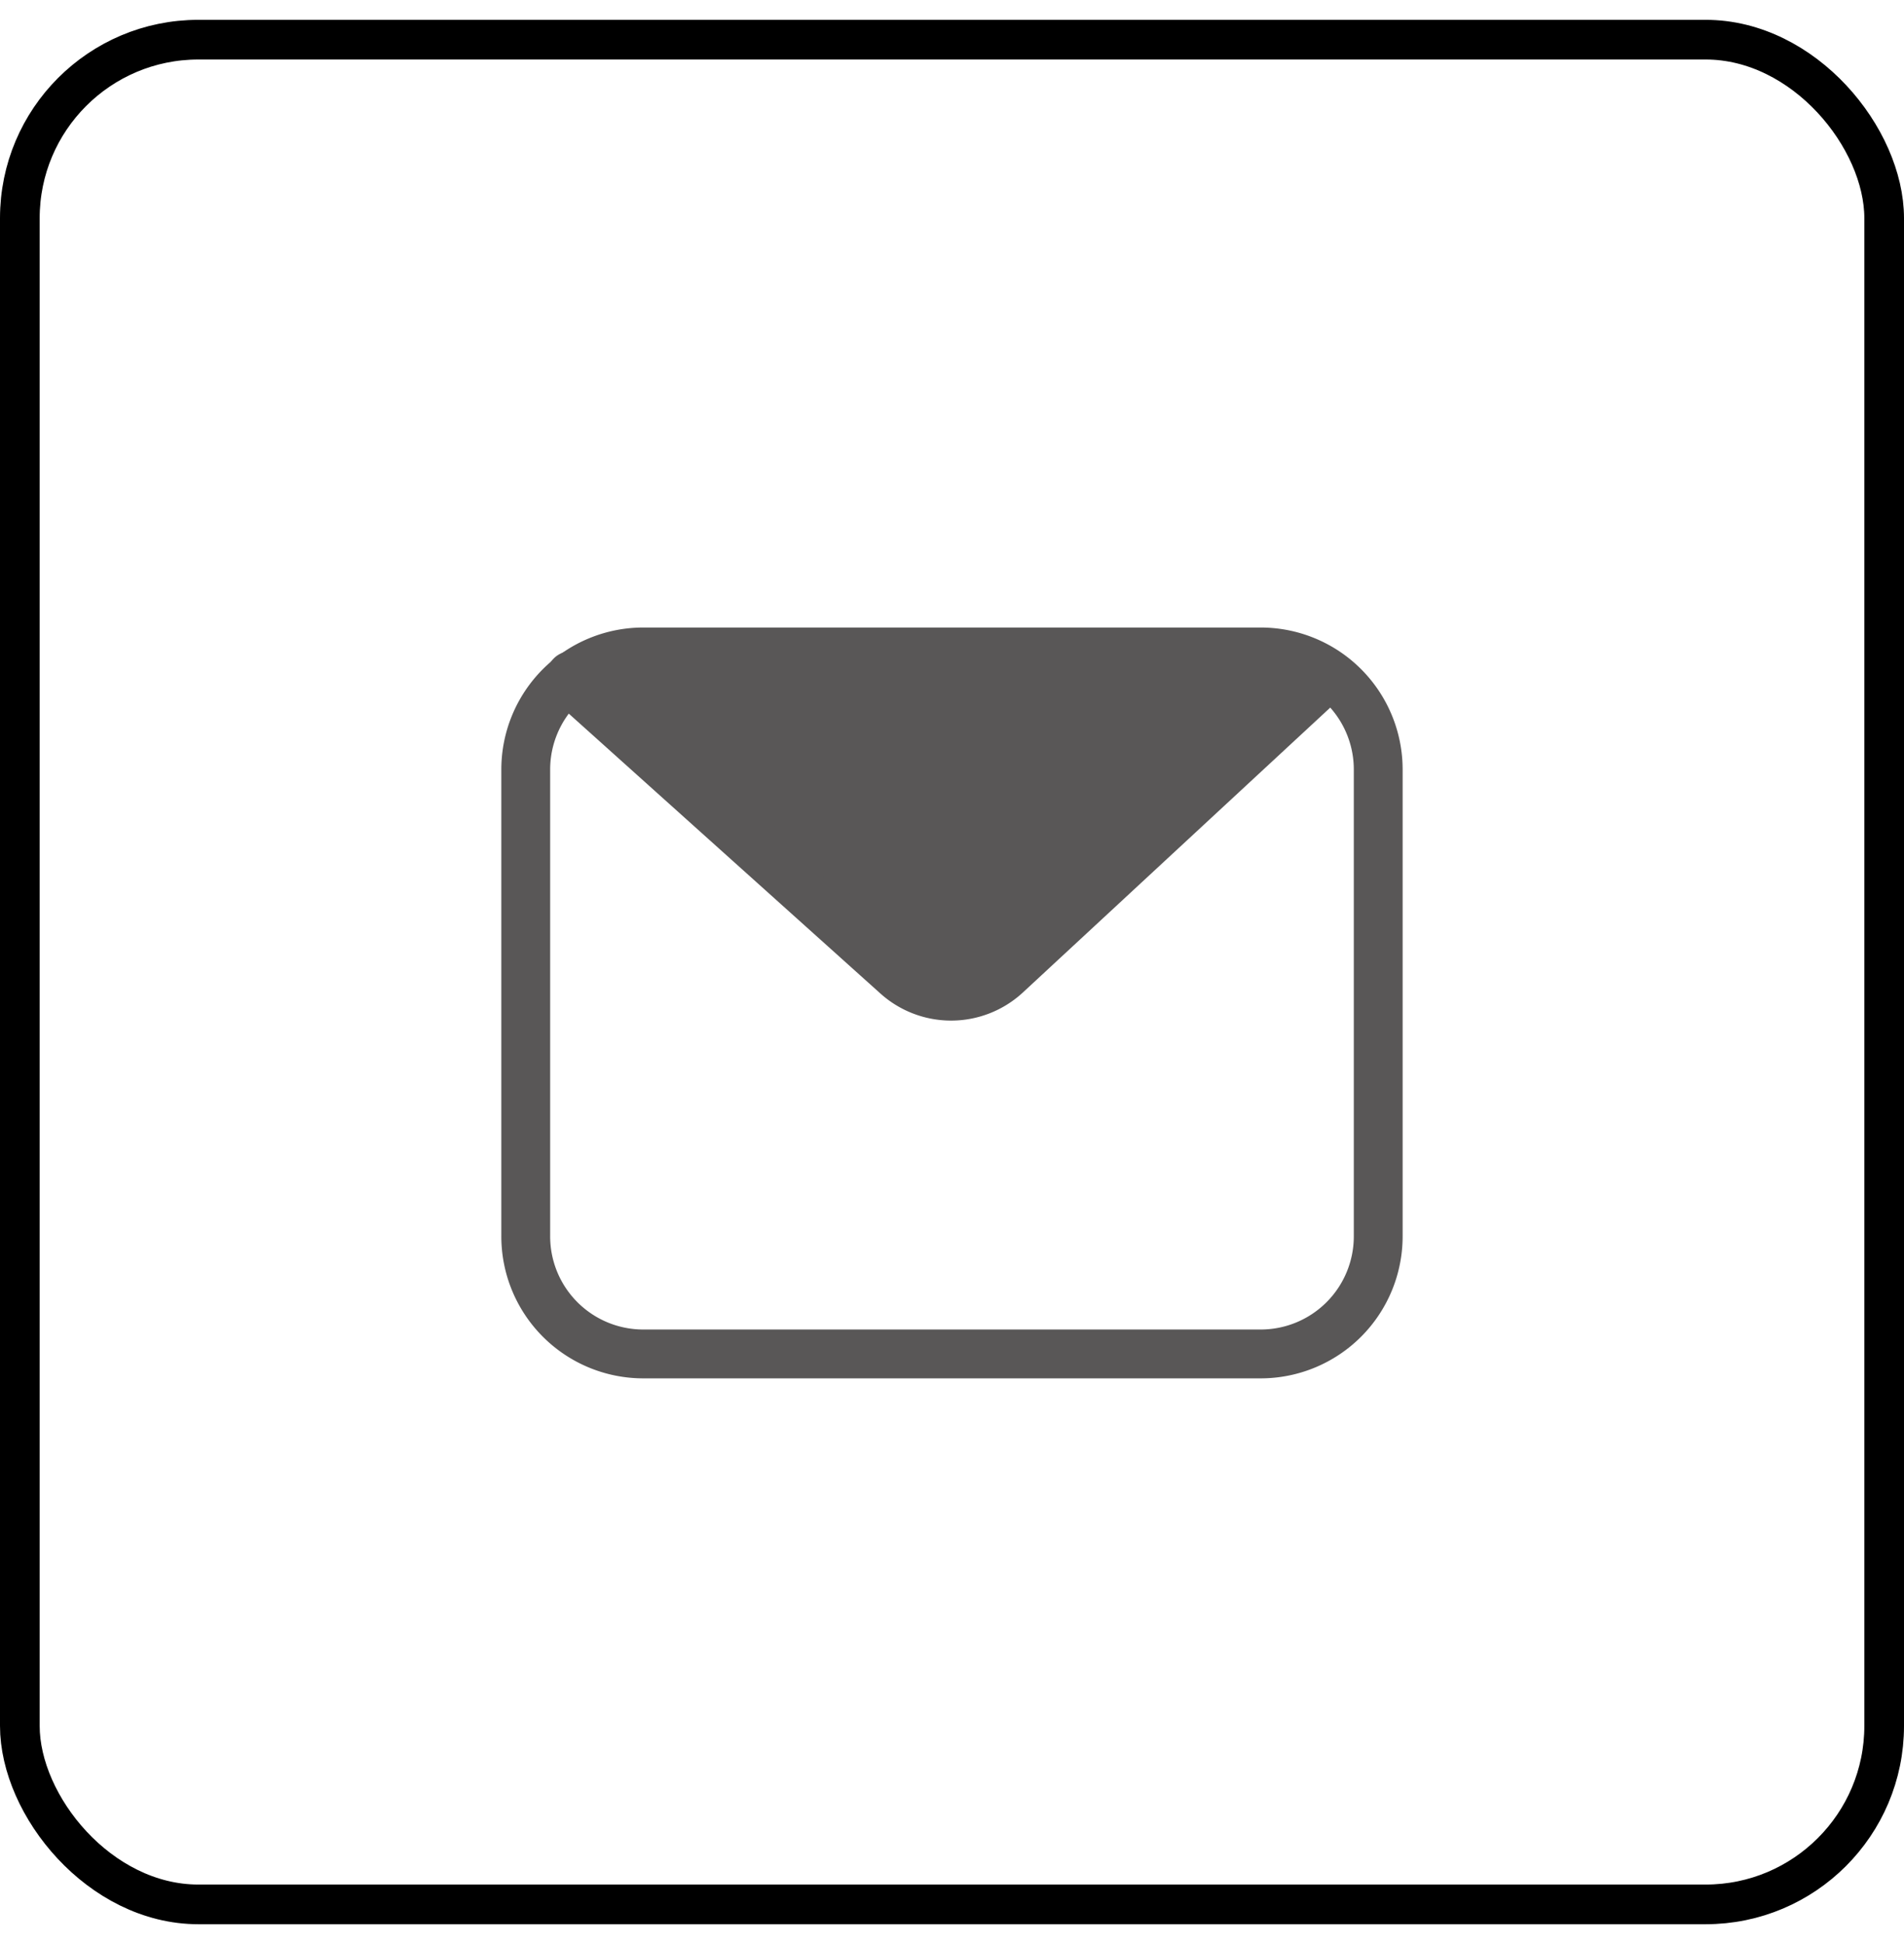 <svg xmlns="http://www.w3.org/2000/svg" width="48" height="49" fill="none"><rect width="47" height="47" x=".5" y="1" stroke="#000" rx="4.5"/><g filter="url(#a)"><path fill="#fff" stroke="#595757" stroke-linecap="round" stroke-linejoin="round" stroke-width="1.231" d="M13.254 18.396a2.964 2.964 0 0 1 2.964-2.964h15.563a2.964 2.964 0 0 1 2.964 2.964v11.765a2.964 2.964 0 0 1-2.964 2.965H16.218a2.964 2.964 0 0 1-2.964-2.965V18.396Z"/><path fill="#595757" d="m14.398 16.03 8.208 7.37a2.051 2.051 0 0 0 2.765-.021l7.93-7.35"/><path stroke="#595757" stroke-linecap="round" stroke-linejoin="round" stroke-width="1.231" d="m14.398 16.03 8.208 7.37a2.051 2.051 0 0 0 2.765-.021l7.93-7.35H14.398Z"/><path stroke="#595757" stroke-linecap="round" stroke-linejoin="round" stroke-width="1.231" d="m14.398 16.213 8.208 7.37a2.051 2.051 0 0 0 2.765-.021l7.93-7.349"/></g><defs><filter id="a" width="30.721" height="26.924" x="8.639" y="11.817" color-interpolation-filters="sRGB" filterUnits="userSpaceOnUse"><feFlood flood-opacity="0" result="BackgroundImageFix"/><feColorMatrix in="SourceAlpha" result="hardAlpha" values="0 0 0 0 0 0 0 0 0 0 0 0 0 0 0 0 0 0 127 0"/><feOffset dy="1"/><feGaussianBlur stdDeviation="2"/><feComposite in2="hardAlpha" operator="out"/><feColorMatrix values="0 0 0 0 0.097 0 0 0 0 0.128 0 0 0 0 0.237 0 0 0 0.08 0"/><feBlend in2="BackgroundImageFix" result="effect1_dropShadow_2464_1324"/><feBlend in="SourceGraphic" in2="effect1_dropShadow_2464_1324" result="shape"/></filter></defs></svg>